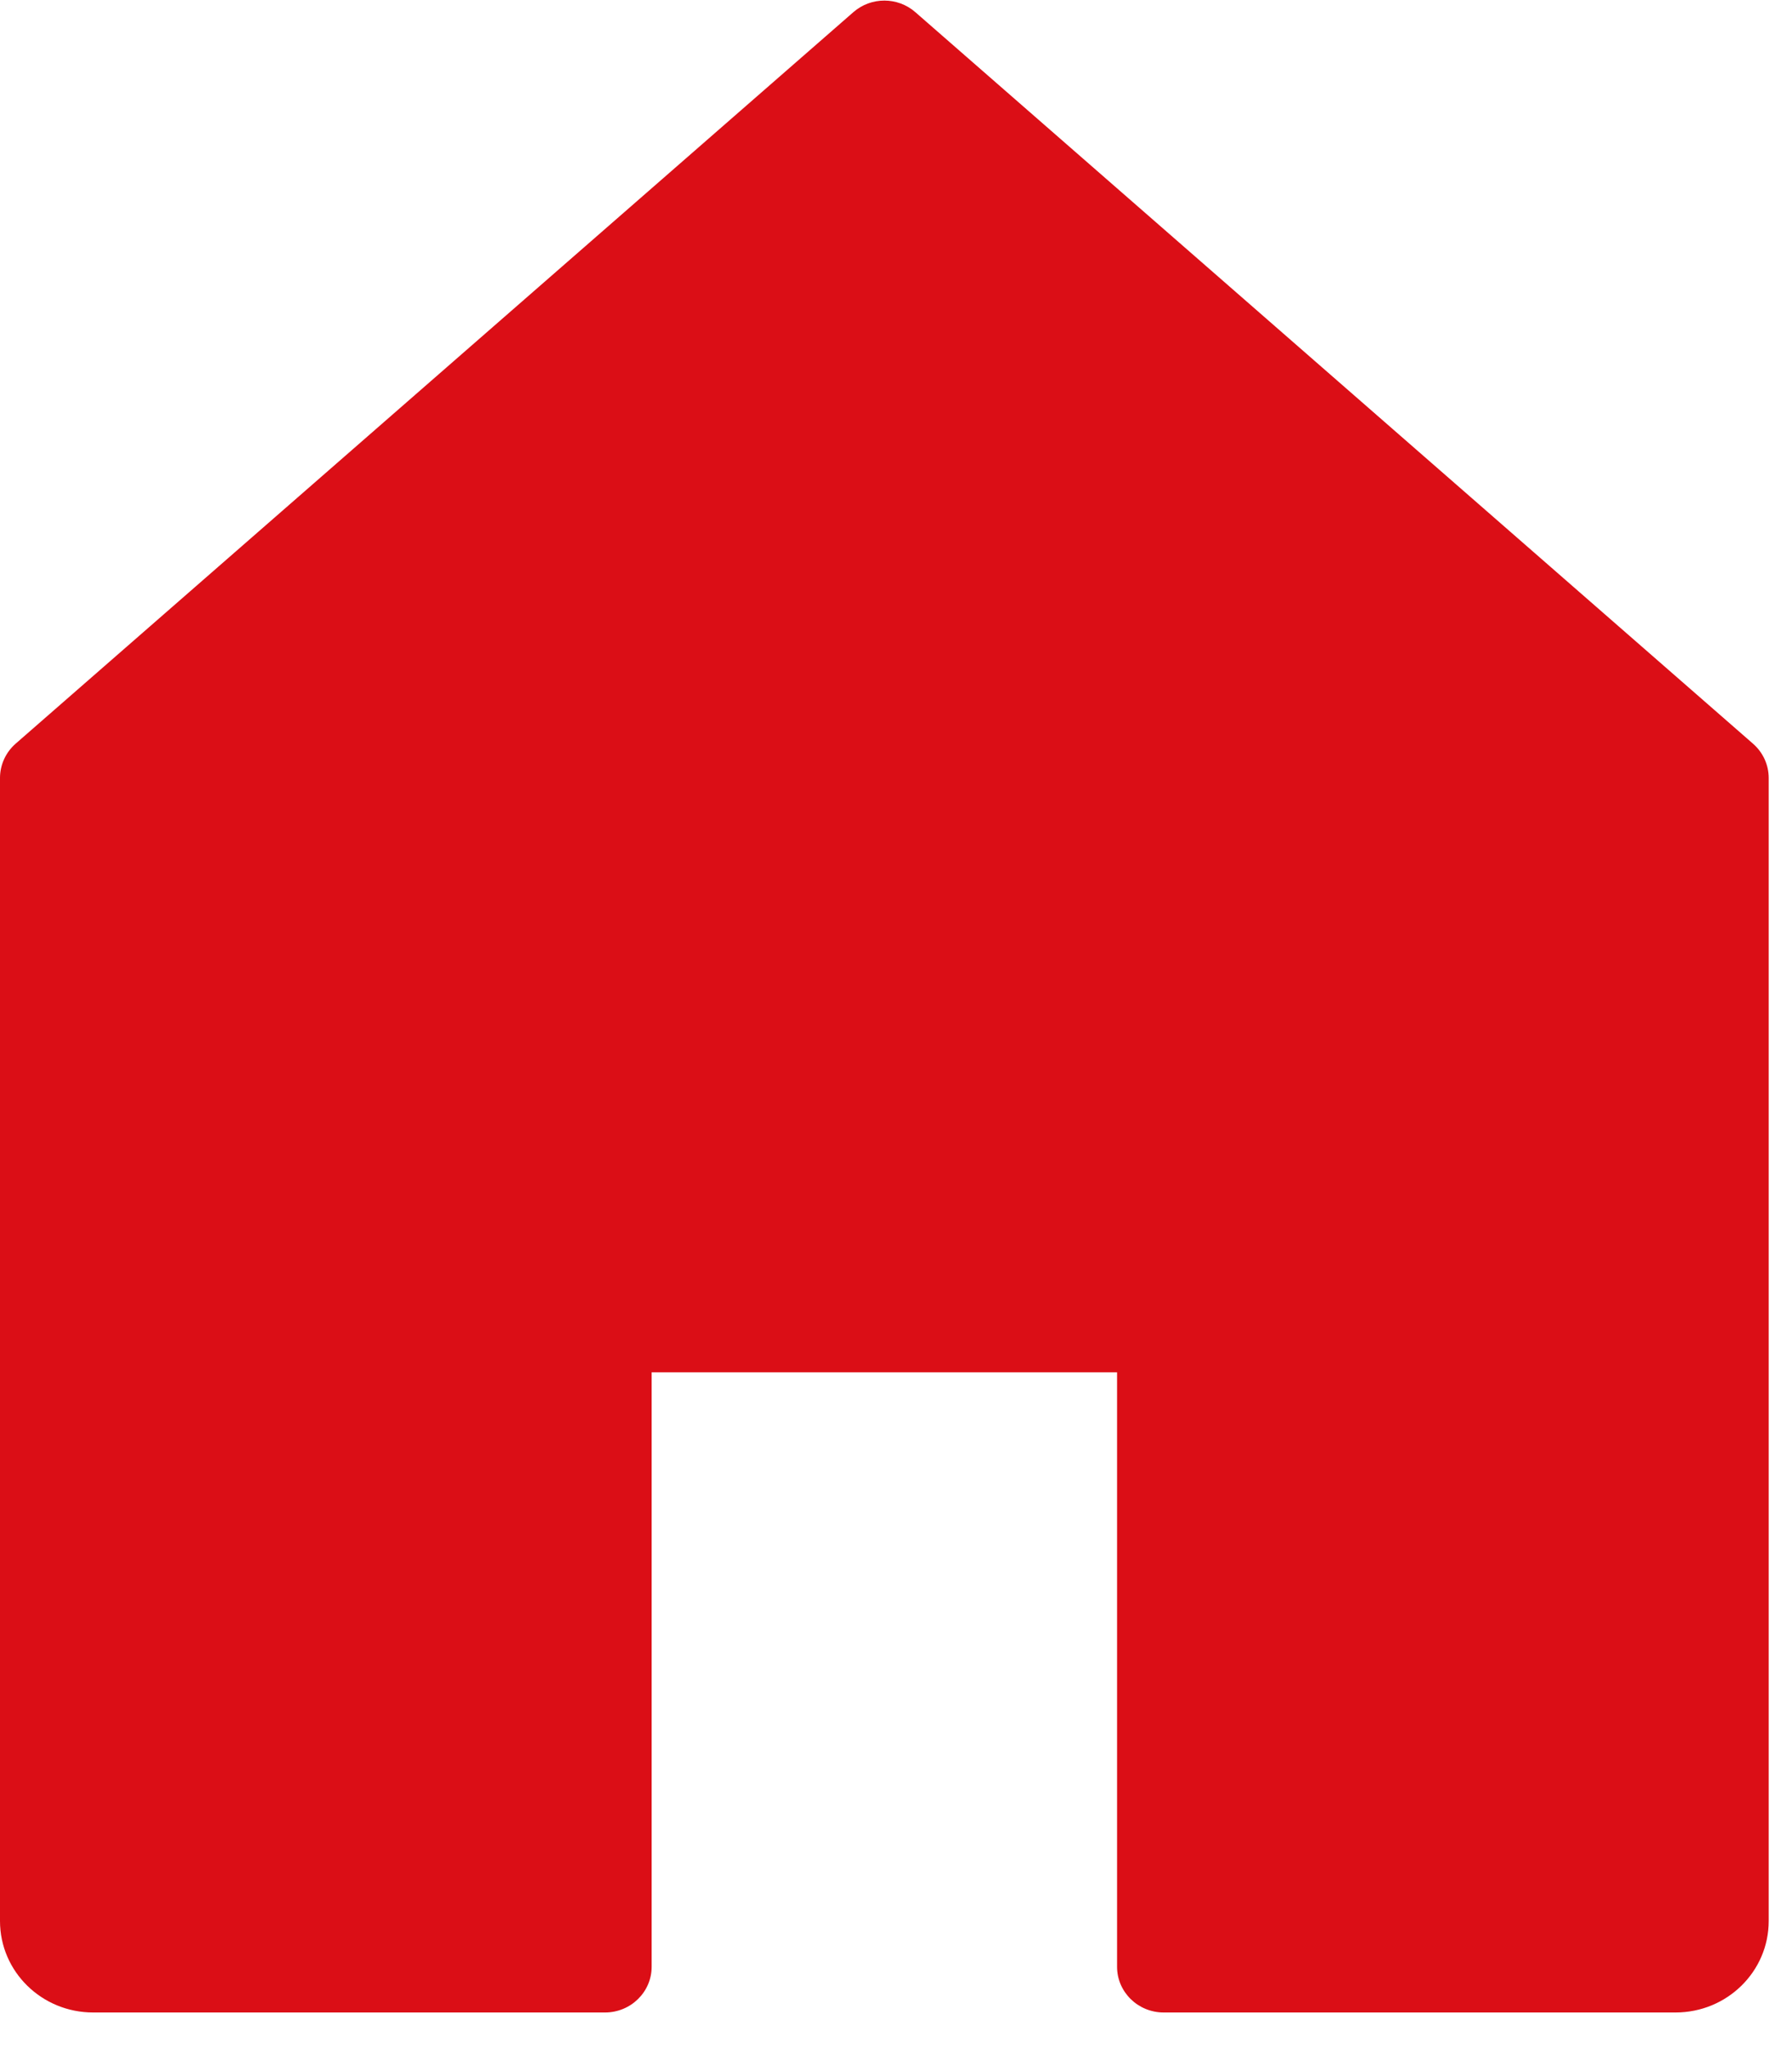 <?xml version="1.0" encoding="UTF-8" standalone="no"?>
<svg width="28px" height="32px" viewBox="0 0 28 32" version="1.1" xmlns="http://www.w3.org/2000/svg" xmlns:xlink="http://www.w3.org/1999/xlink">
    <!-- Generator: Sketch 47.1 (45422) - http://www.bohemiancoding.com/sketch -->
    <title>icon_nav_company</title>
    <desc>Created with Sketch.</desc>
    <defs></defs>
    <g id="Symbols" stroke="none" stroke-width="1" fill="none" fill-rule="evenodd">
        <g id="Side-Menu" transform="translate(-37, -516)" fill-rule="nonzero" fill="#DB0E16">
            <g id="Group-Menu-Items">
                <g transform="translate(0, 193)">
                    <g id="Menu-Item-Copy-3" transform="translate(1, 303.009)">
                        <path d="M50.301,20.18 C50.025,19.94 49.611,19.94 49.335,20.18 L36.244,31.605 C36.089,31.741 36,31.936 36,32.14 L36,49.991 C36,50.78 36.651,51.419 37.455,51.419 L45.454,51.419 C45.856,51.419 46.182,51.099 46.182,50.705 L46.182,41.422 L53.454,41.422 L53.454,50.705 C53.454,51.099 53.78,51.419 54.182,51.419 L62.181,51.419 C62.985,51.419 63.636,50.78 63.636,49.991 L63.636,32.14 C63.636,31.936 63.547,31.742 63.392,31.606 L50.301,20.18 Z" id="icon_nav_company"></path>
                    </g>
                </g>
            </g>
        </g>
    </g>
</svg>